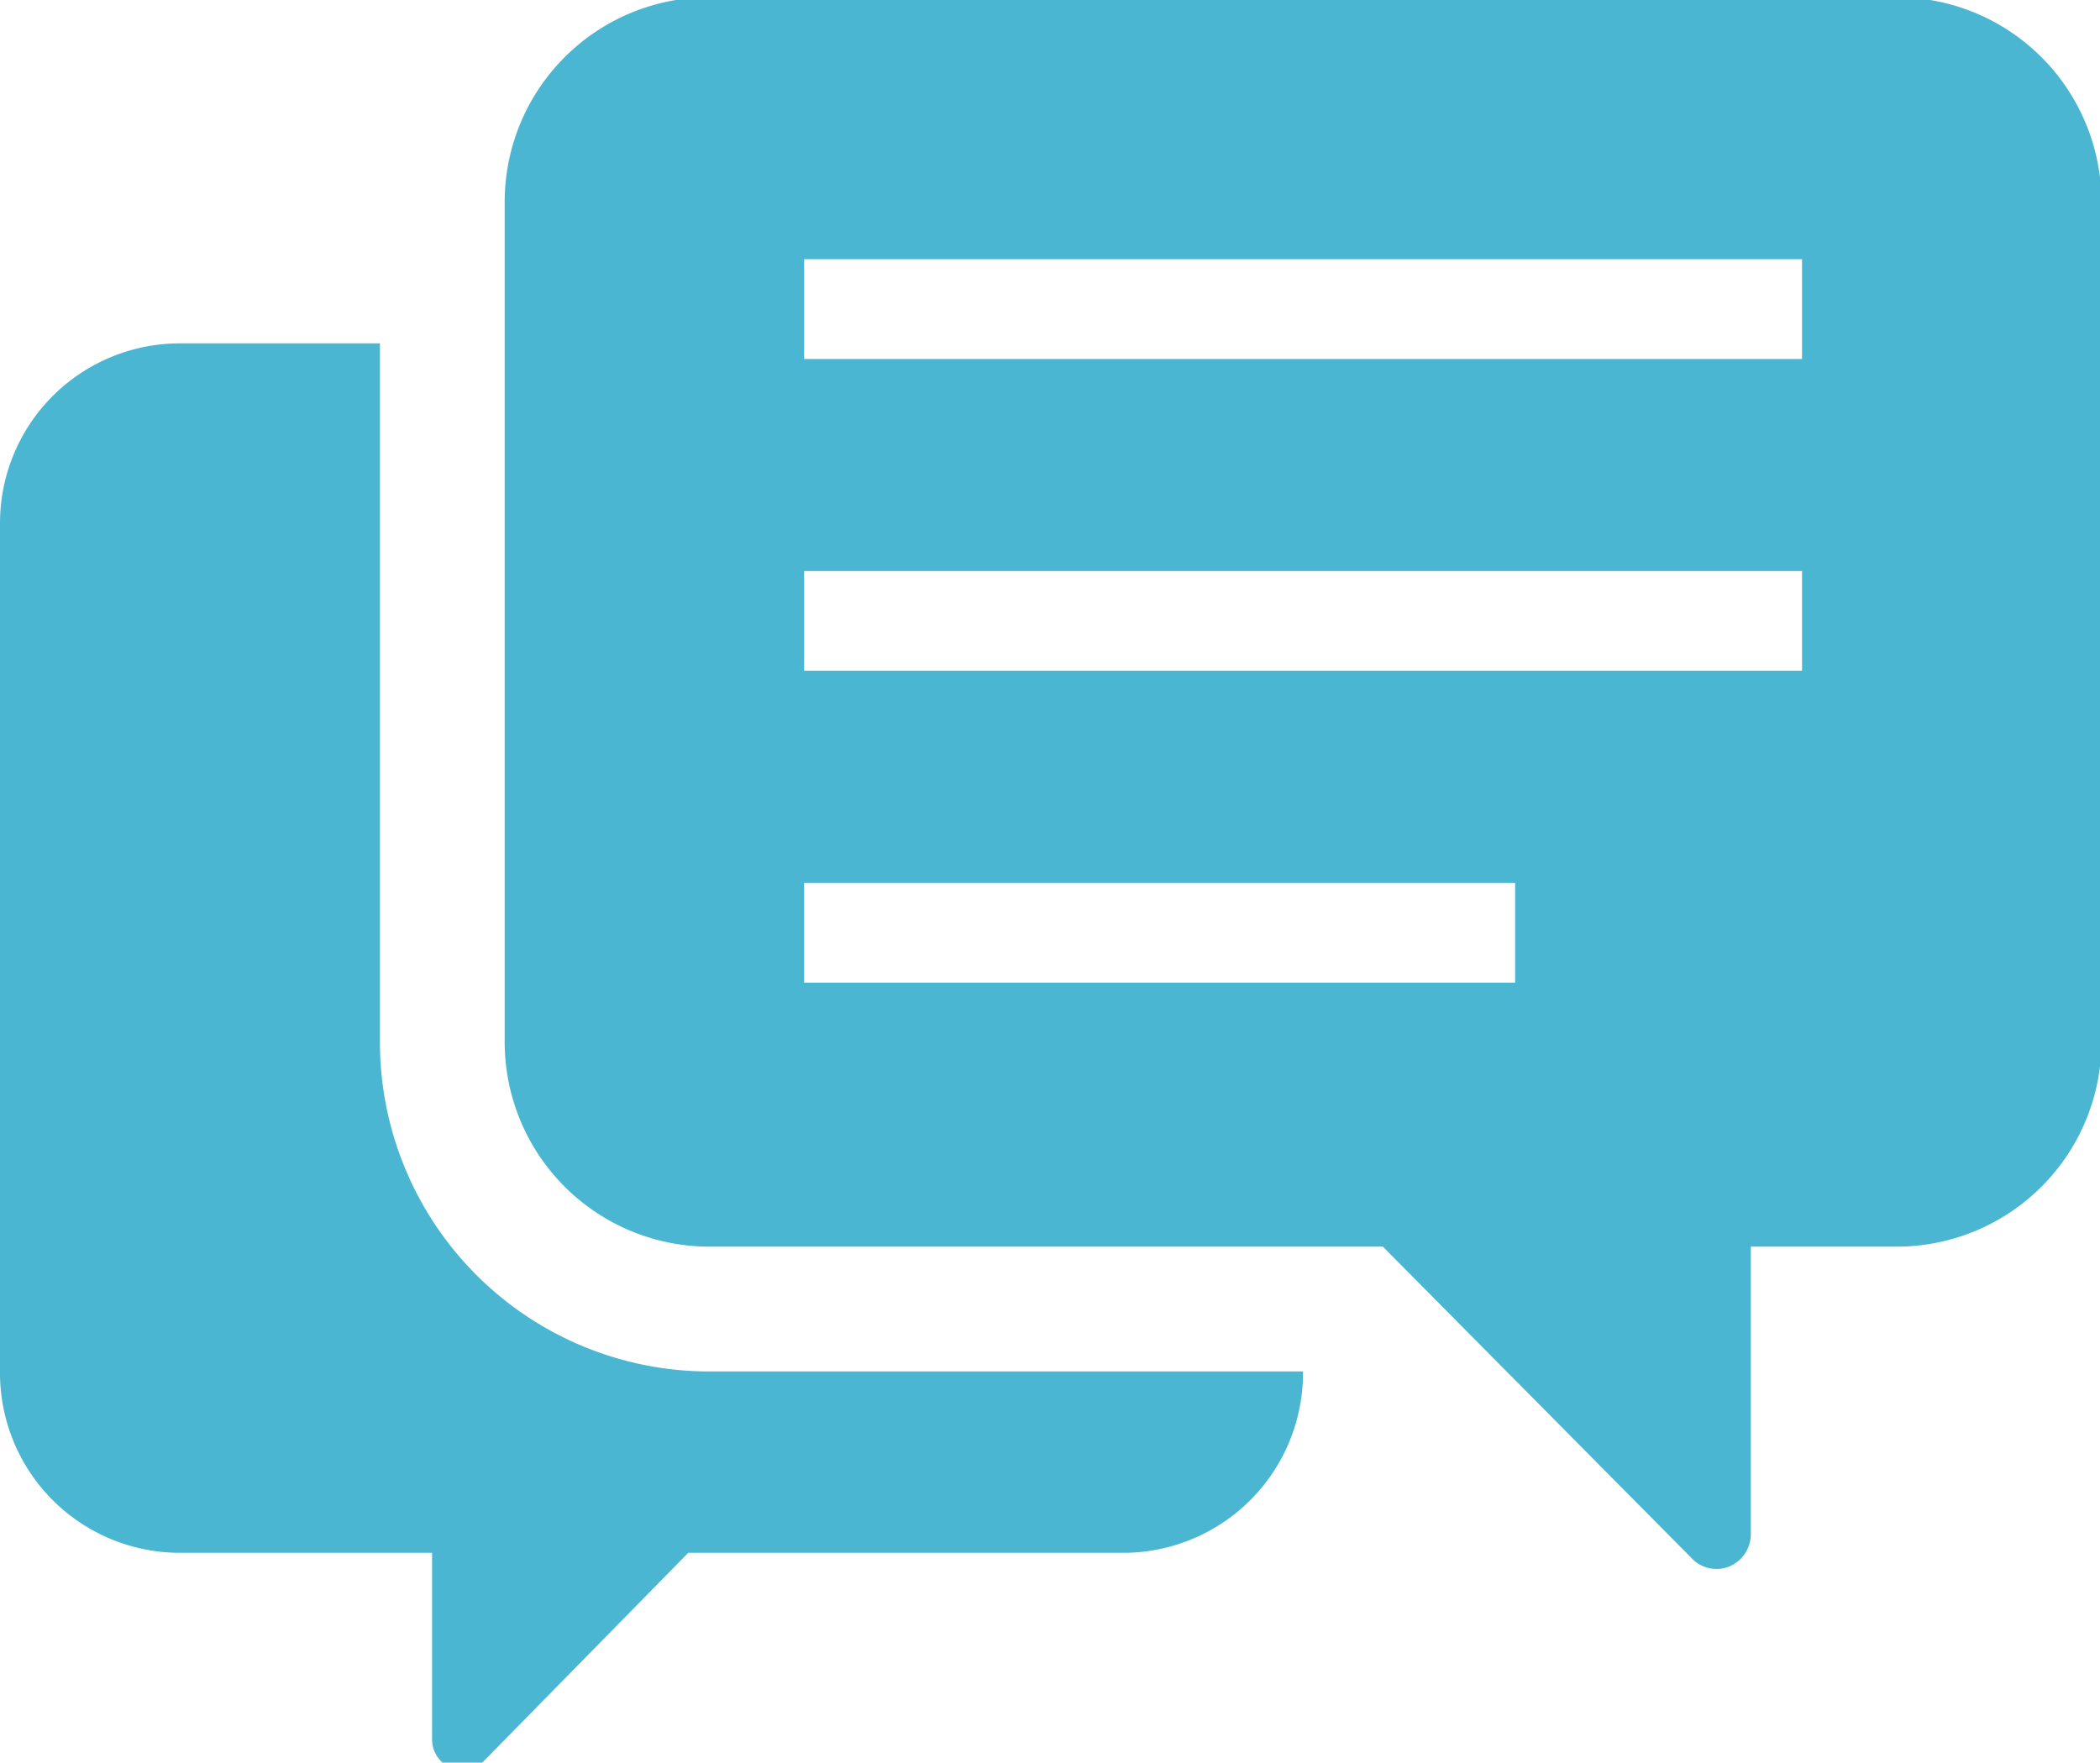 <svg xmlns="http://www.w3.org/2000/svg" xmlns:xlink="http://www.w3.org/1999/xlink" width="137" height="115" viewBox="0 0 137 115">
  <defs>
    <clipPath id="clip-path">
      <rect id="長方形_679" data-name="長方形 679" width="137" height="115" transform="translate(0 0)" fill="#4bb6d1"/>
    </clipPath>
  </defs>
  <g id="icon_balloon" transform="translate(0 -0.325)">
    <g id="グループ_5855" data-name="グループ 5855" transform="translate(0 0.325)" clip-path="url(#clip-path)">
      <path id="パス_1894" data-name="パス 1894" d="M24.787,129.829V84.336h-13.2A11.737,11.737,0,0,0,0,96.152v55.275a11.737,11.737,0,0,0,11.588,11.817h16.6v12.175a2.016,2.016,0,0,0,1.221,1.856,1.956,1.956,0,0,0,2.148-.439L44.9,163.245H73.418a11.738,11.738,0,0,0,11.588-11.817v-.016H46.124a21.486,21.486,0,0,1-21.337-21.583" transform="translate(0 -61.933)" fill="#4bb6d1"/>
      <path id="パス_1895" data-name="パス 1895" d="M213.944,0H136.173a13.359,13.359,0,0,0-13.2,13.441V68.073a13.359,13.359,0,0,0,13.2,13.441h44.091l20.175,20.358a2.216,2.216,0,0,0,2.446.5,2.287,2.287,0,0,0,1.386-2.112V81.514h9.674a13.359,13.359,0,0,0,13.2-13.441V13.441A13.36,13.36,0,0,0,213.944,0M188.893,64.292H142.508V57.781h46.385Zm18.717-20.346h-65.1v-6.51h65.1Zm0-20.346h-65.1V17.09h65.1Z" transform="translate(-90.049 -0.179)" fill="#4bb6d1"/>
    </g>
  </g>
</svg>
